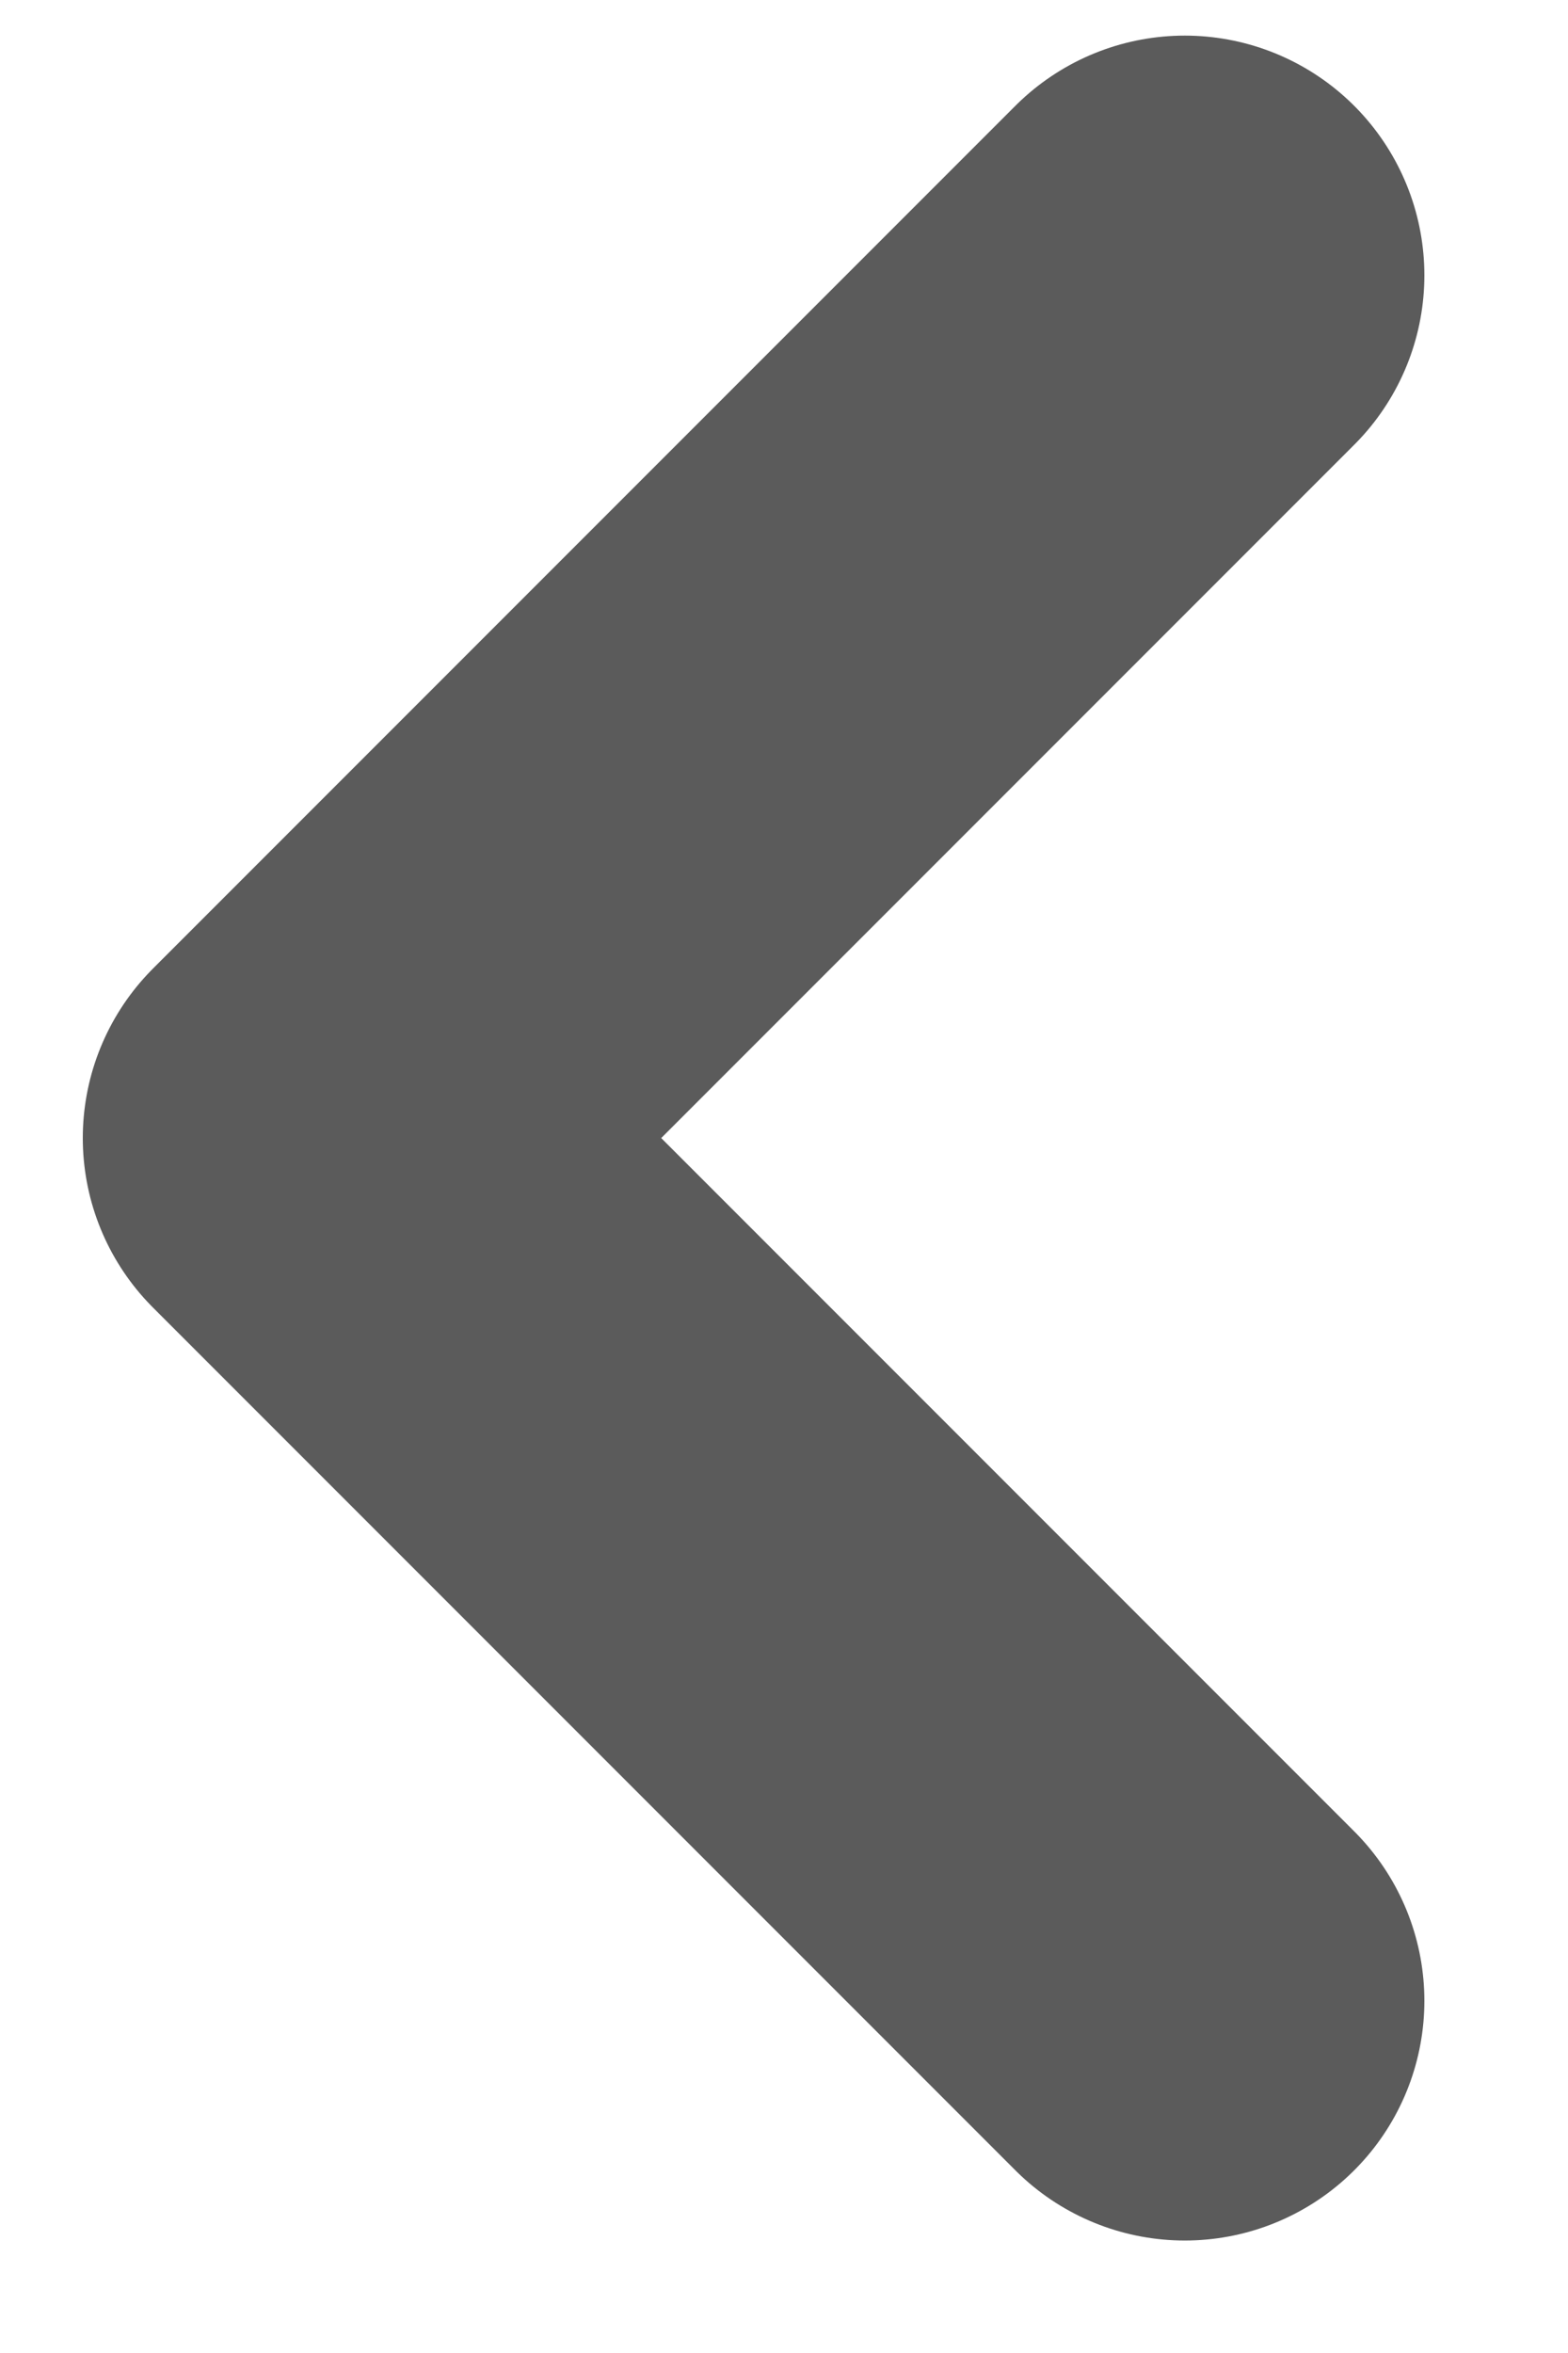 <svg width="10" height="15" viewBox="0 0 10 15" fill="none" xmlns="http://www.w3.org/2000/svg">
<path d="M7.556 1.755L2.056 7.255L7.556 12.755" stroke="#5B5B5B" stroke-width="3.056" stroke-linecap="round" stroke-linejoin="round"/>
</svg>
